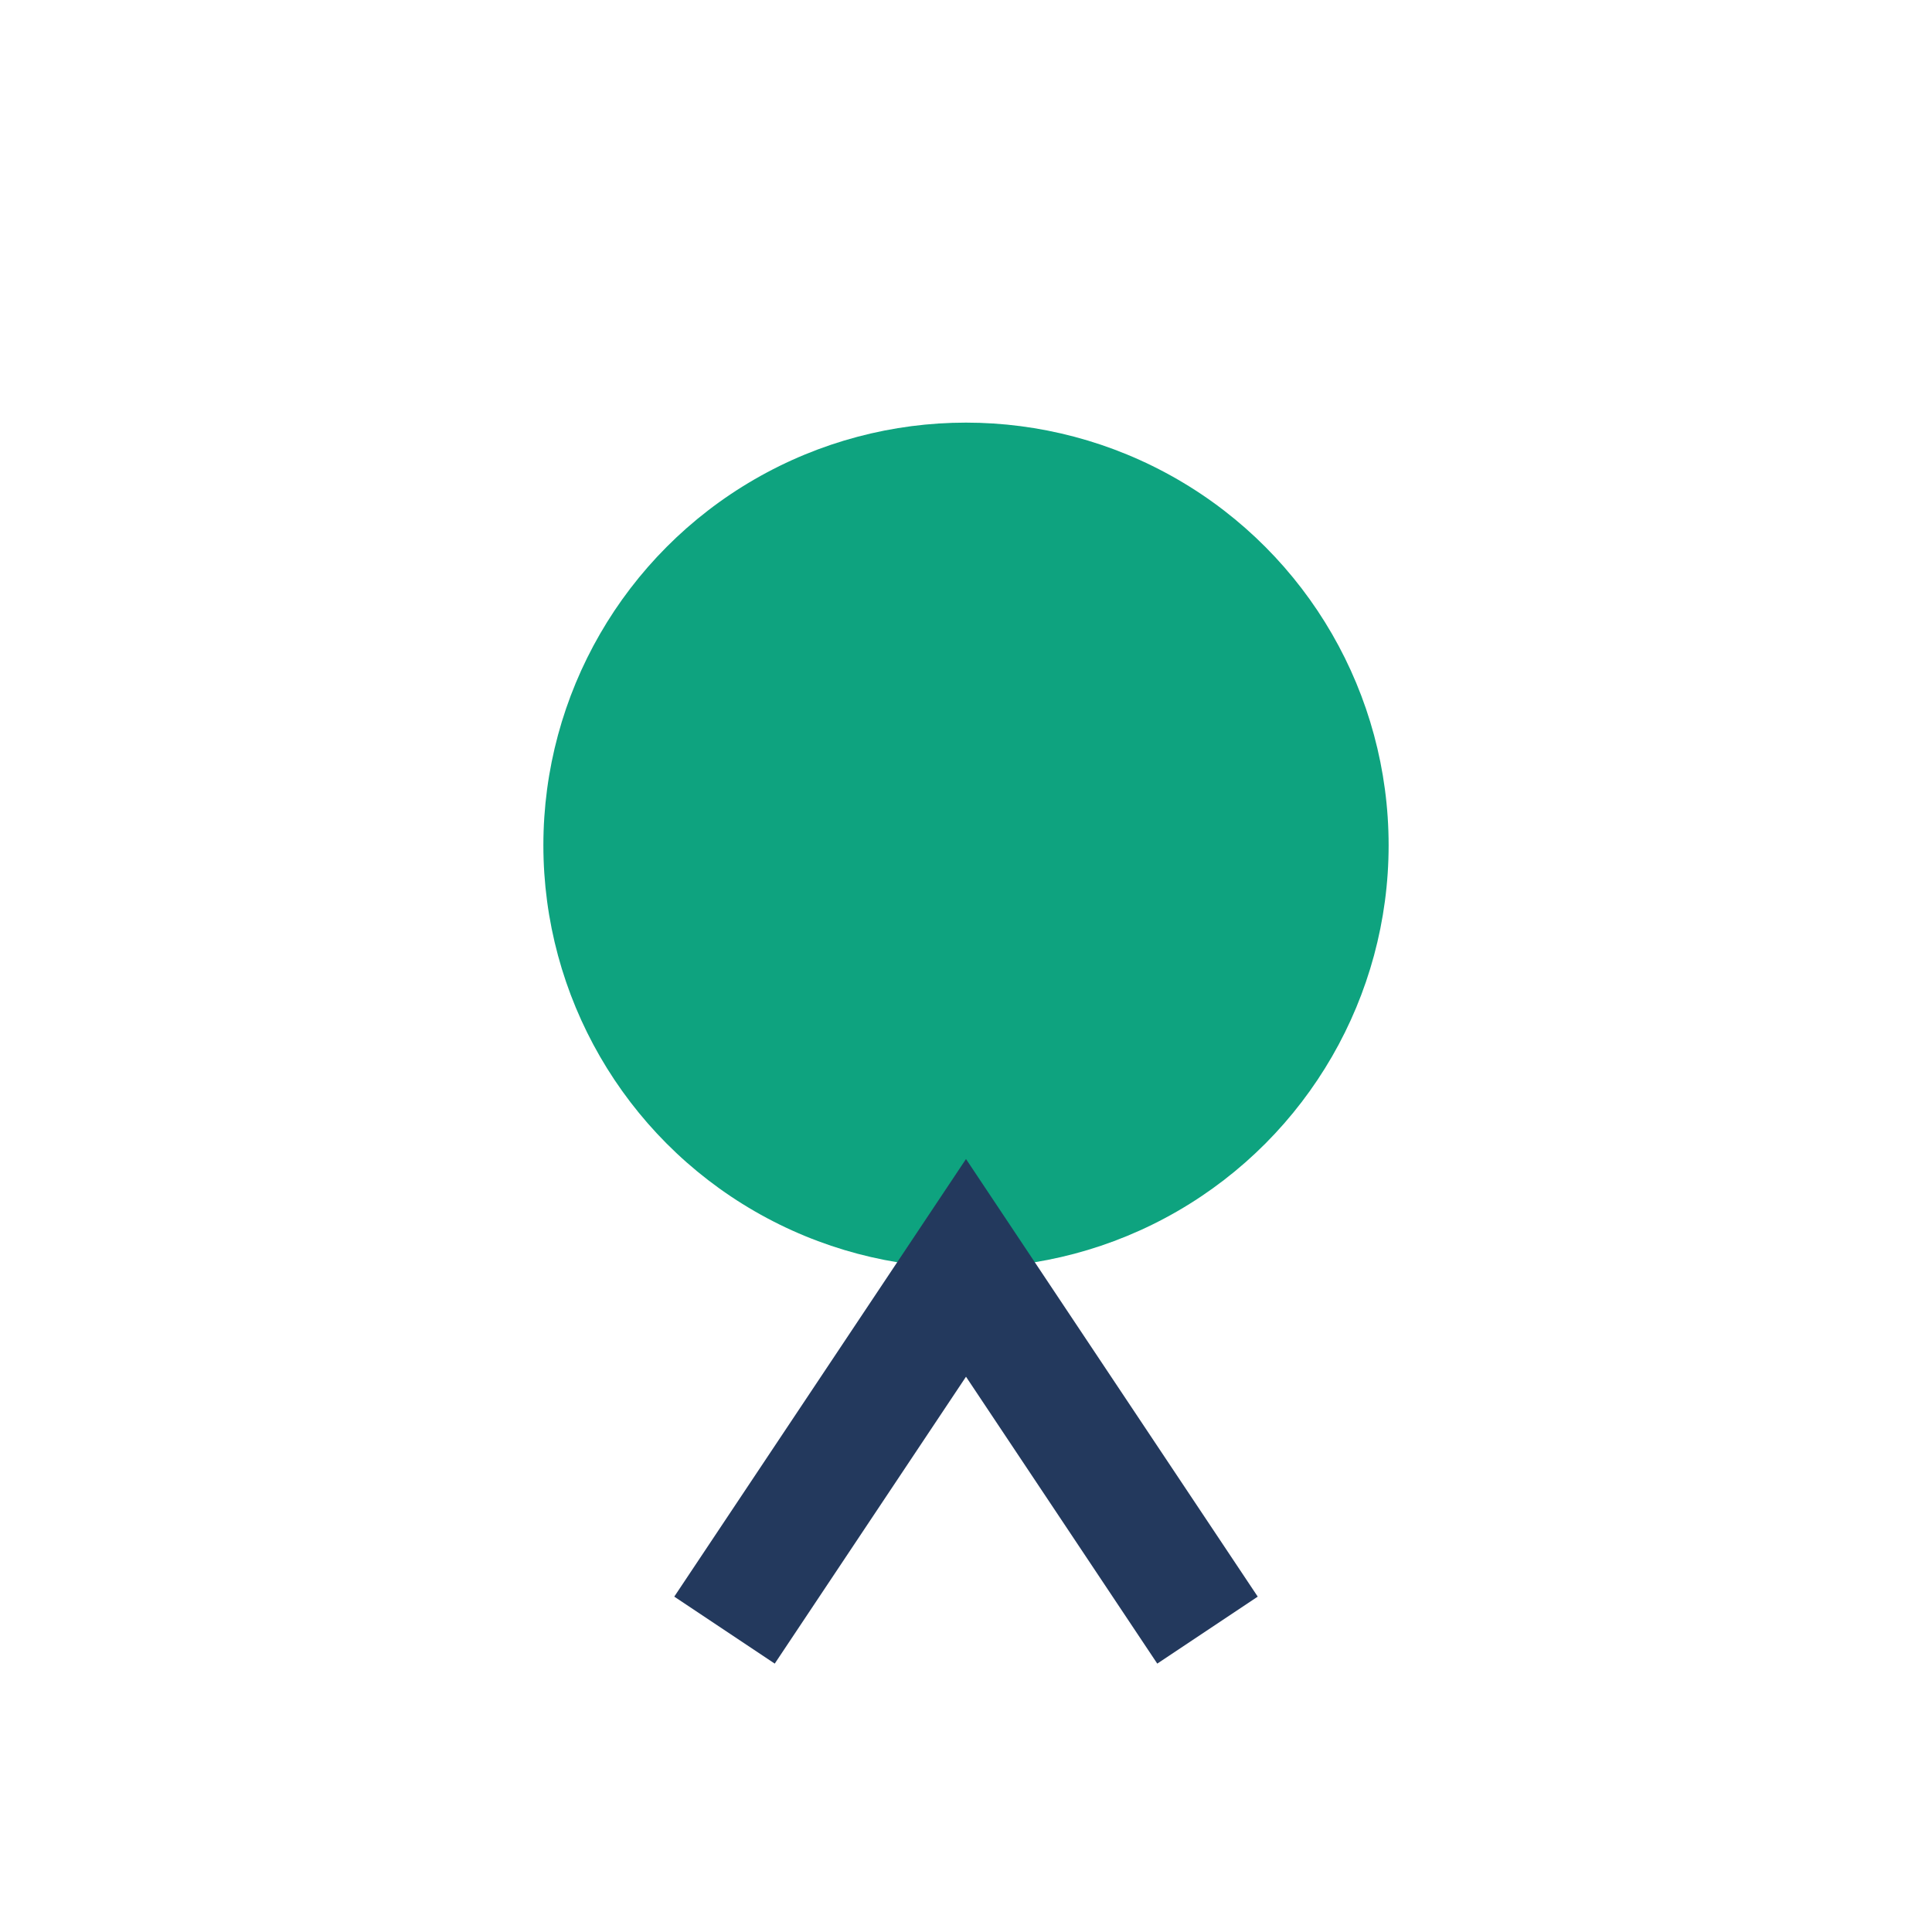 <?xml version="1.0" encoding="UTF-8"?>
<svg xmlns="http://www.w3.org/2000/svg" width="32" height="32" viewBox="0 0 32 32"><circle cx="16" cy="14" r="7" fill="#0EA37F"/><path d="M12 27l4-6 4 6" stroke="#23395D" stroke-width="2" fill="none"/></svg>